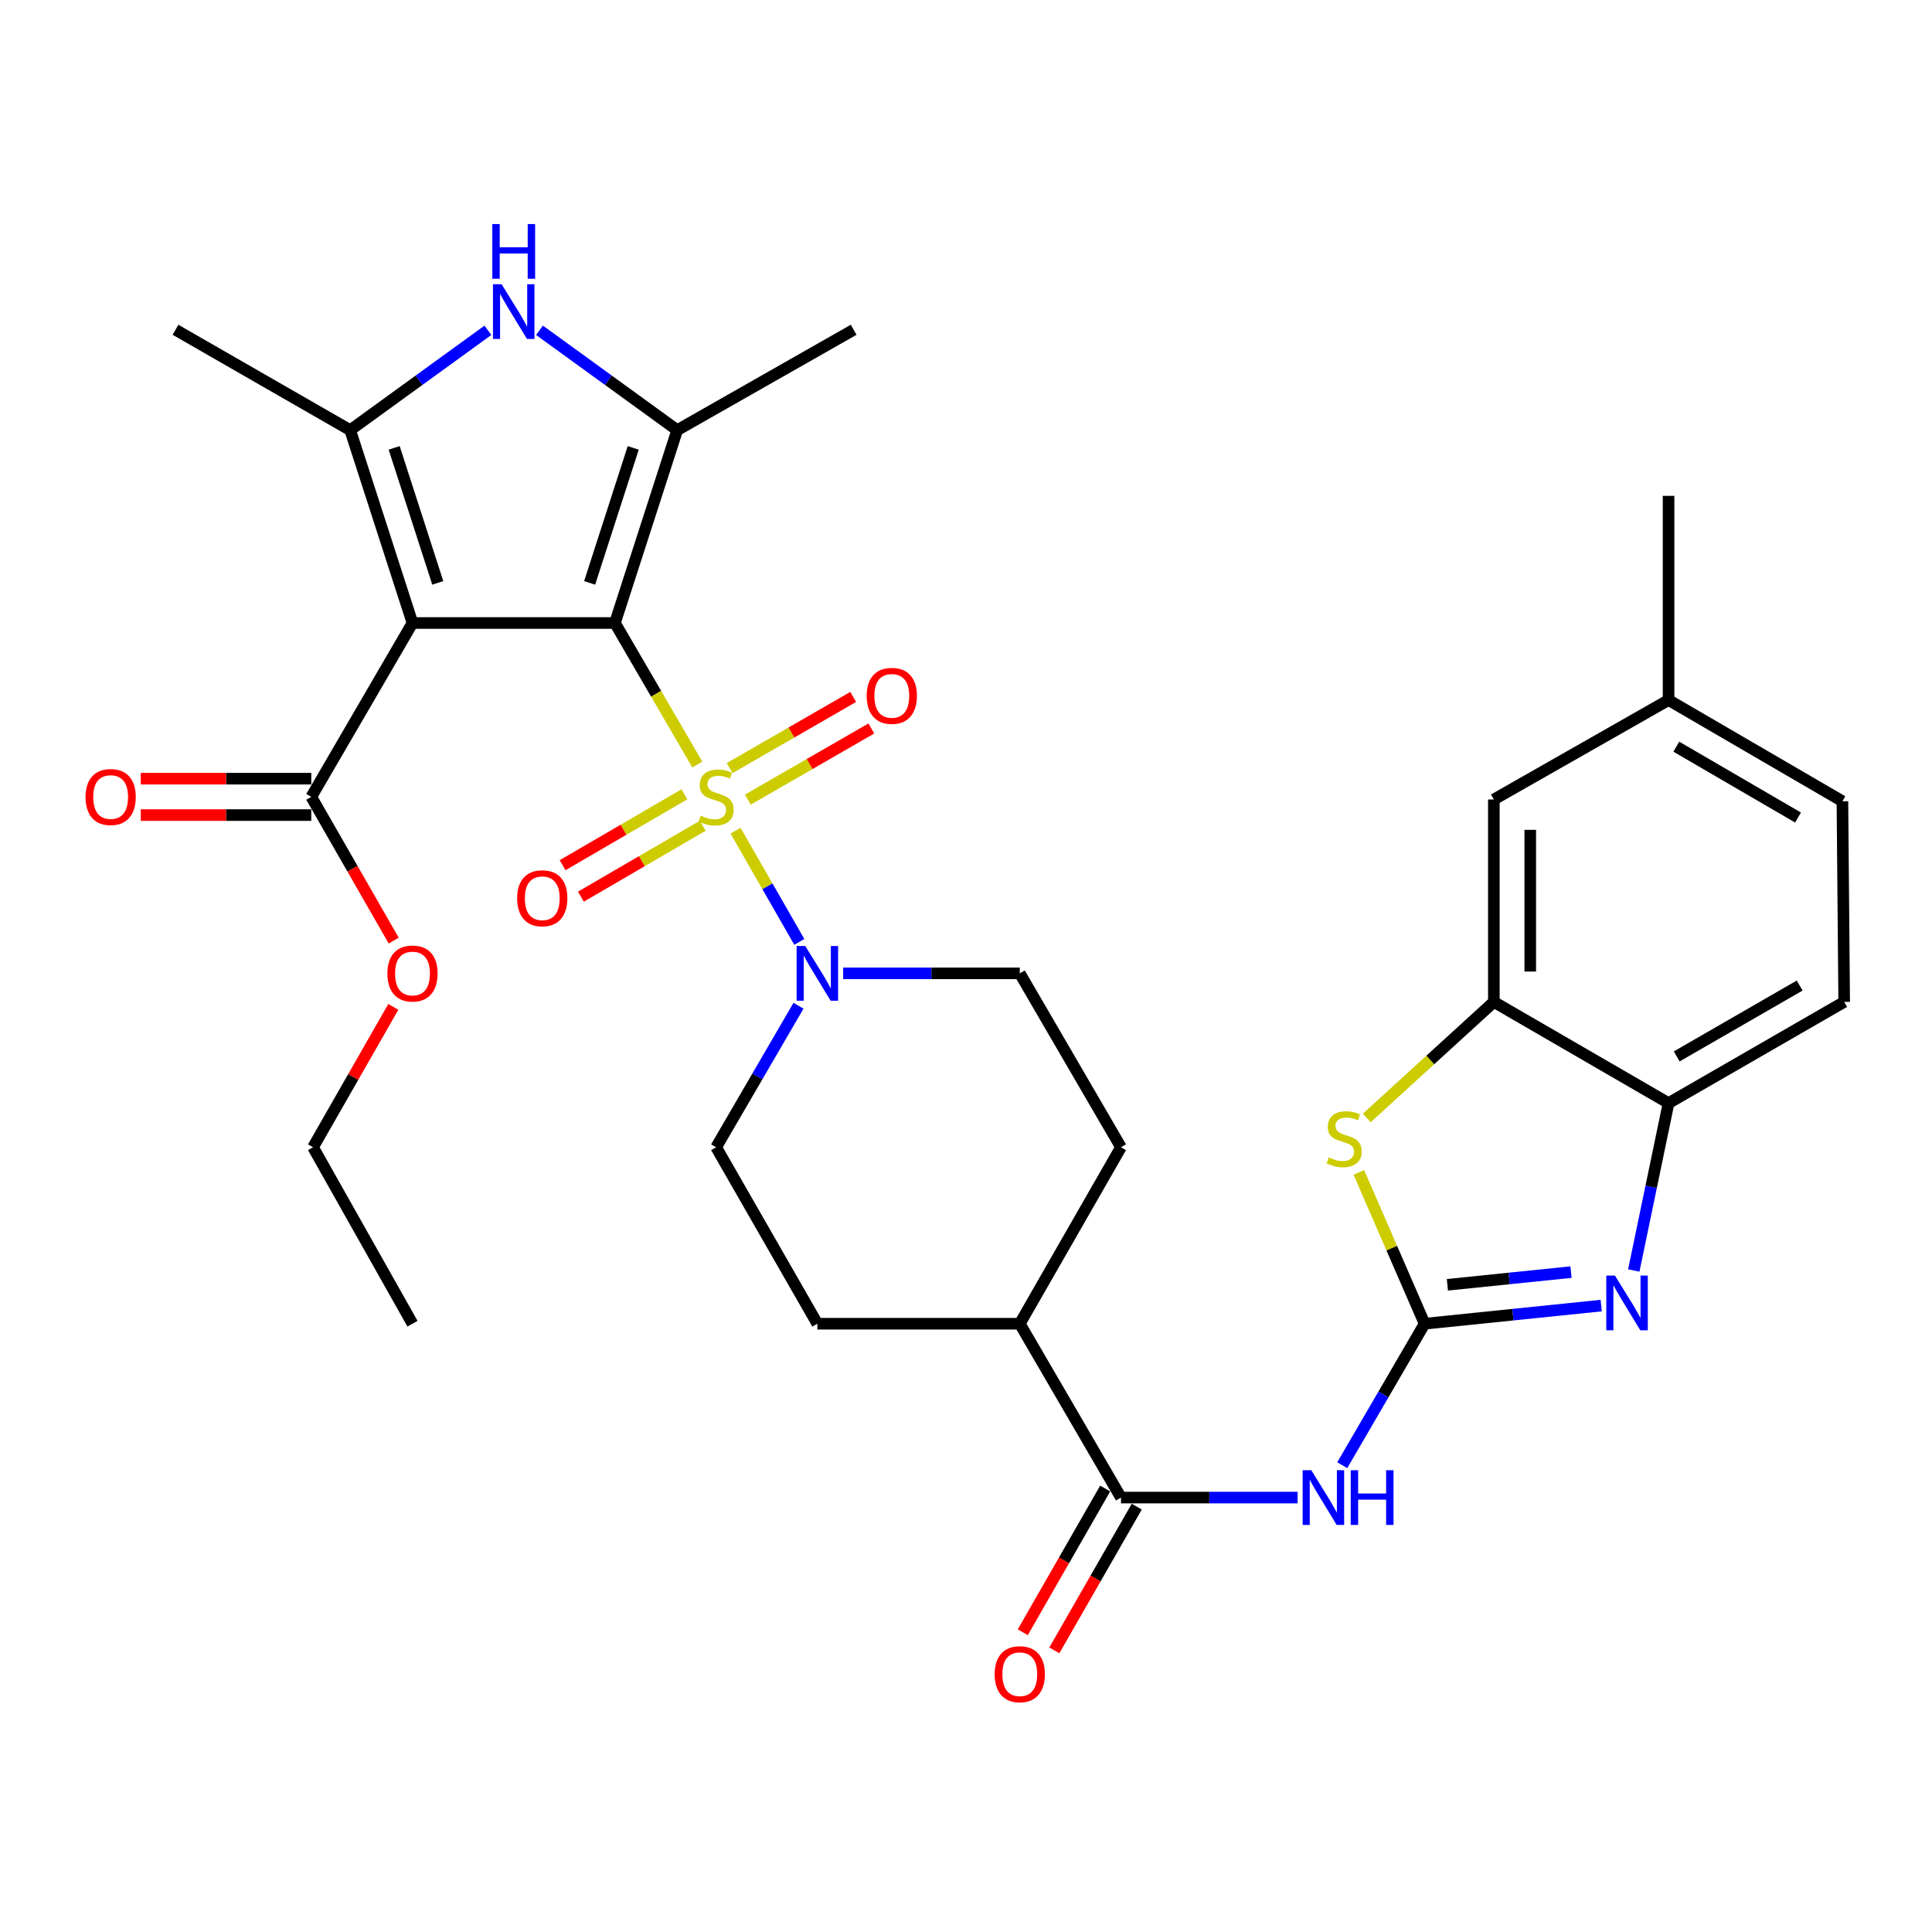<?xml version='1.0' encoding='iso-8859-1'?>
<svg version='1.1' baseProfile='full'
              xmlns='http://www.w3.org/2000/svg'
                      xmlns:rdkit='http://www.rdkit.org/xml'
                      xmlns:xlink='http://www.w3.org/1999/xlink'
                  xml:space='preserve'
width='1000px' height='1000px' viewBox='0 0 1000 1000'>
<!-- END OF HEADER -->
<rect style='opacity:1.0;fill:#FFFFFF;stroke:none' width='1000' height='1000' x='0' y='0'> </rect>
<path class='bond-0' d='M 318.288,322.466 L 339.612,359.102' style='fill:none;fill-rule:evenodd;stroke:#000000;stroke-width:6px;stroke-linecap:butt;stroke-linejoin:miter;stroke-opacity:1' />
<path class='bond-0' d='M 339.612,359.102 L 360.935,395.738' style='fill:none;fill-rule:evenodd;stroke:#CCCC00;stroke-width:6px;stroke-linecap:butt;stroke-linejoin:miter;stroke-opacity:1' />
<path class='bond-1' d='M 318.288,322.466 L 213.504,322.466' style='fill:none;fill-rule:evenodd;stroke:#000000;stroke-width:6px;stroke-linecap:butt;stroke-linejoin:miter;stroke-opacity:1' />
<path class='bond-3' d='M 318.288,322.466 L 350.522,222.643' style='fill:none;fill-rule:evenodd;stroke:#000000;stroke-width:6px;stroke-linecap:butt;stroke-linejoin:miter;stroke-opacity:1' />
<path class='bond-3' d='M 305.196,301.703 L 327.76,231.827' style='fill:none;fill-rule:evenodd;stroke:#000000;stroke-width:6px;stroke-linecap:butt;stroke-linejoin:miter;stroke-opacity:1' />
<path class='bond-8' d='M 380.714,429.974 L 397.216,458.746' style='fill:none;fill-rule:evenodd;stroke:#CCCC00;stroke-width:6px;stroke-linecap:butt;stroke-linejoin:miter;stroke-opacity:1' />
<path class='bond-8' d='M 397.216,458.746 L 413.719,487.519' style='fill:none;fill-rule:evenodd;stroke:#0000FF;stroke-width:6px;stroke-linecap:butt;stroke-linejoin:miter;stroke-opacity:1' />
<path class='bond-14' d='M 387.073,413.882 L 419.042,395.469' style='fill:none;fill-rule:evenodd;stroke:#CCCC00;stroke-width:6px;stroke-linecap:butt;stroke-linejoin:miter;stroke-opacity:1' />
<path class='bond-14' d='M 419.042,395.469 L 451.011,377.056' style='fill:none;fill-rule:evenodd;stroke:#FF0000;stroke-width:6px;stroke-linecap:butt;stroke-linejoin:miter;stroke-opacity:1' />
<path class='bond-14' d='M 377.671,397.558 L 409.64,379.145' style='fill:none;fill-rule:evenodd;stroke:#CCCC00;stroke-width:6px;stroke-linecap:butt;stroke-linejoin:miter;stroke-opacity:1' />
<path class='bond-14' d='M 409.64,379.145 L 441.609,360.732' style='fill:none;fill-rule:evenodd;stroke:#FF0000;stroke-width:6px;stroke-linecap:butt;stroke-linejoin:miter;stroke-opacity:1' />
<path class='bond-15' d='M 354.247,411.122 L 322.723,429.474' style='fill:none;fill-rule:evenodd;stroke:#CCCC00;stroke-width:6px;stroke-linecap:butt;stroke-linejoin:miter;stroke-opacity:1' />
<path class='bond-15' d='M 322.723,429.474 L 291.2,447.826' style='fill:none;fill-rule:evenodd;stroke:#FF0000;stroke-width:6px;stroke-linecap:butt;stroke-linejoin:miter;stroke-opacity:1' />
<path class='bond-15' d='M 363.725,427.403 L 332.201,445.754' style='fill:none;fill-rule:evenodd;stroke:#CCCC00;stroke-width:6px;stroke-linecap:butt;stroke-linejoin:miter;stroke-opacity:1' />
<path class='bond-15' d='M 332.201,445.754 L 300.678,464.106' style='fill:none;fill-rule:evenodd;stroke:#FF0000;stroke-width:6px;stroke-linecap:butt;stroke-linejoin:miter;stroke-opacity:1' />
<path class='bond-4' d='M 213.504,322.466 L 181.259,222.643' style='fill:none;fill-rule:evenodd;stroke:#000000;stroke-width:6px;stroke-linecap:butt;stroke-linejoin:miter;stroke-opacity:1' />
<path class='bond-4' d='M 226.594,301.701 L 204.022,231.826' style='fill:none;fill-rule:evenodd;stroke:#000000;stroke-width:6px;stroke-linecap:butt;stroke-linejoin:miter;stroke-opacity:1' />
<path class='bond-11' d='M 213.504,322.466 L 161.112,412.461' style='fill:none;fill-rule:evenodd;stroke:#000000;stroke-width:6px;stroke-linecap:butt;stroke-linejoin:miter;stroke-opacity:1' />
<path class='bond-2' d='M 737.38,685.158 L 716.064,721.769' style='fill:none;fill-rule:evenodd;stroke:#000000;stroke-width:6px;stroke-linecap:butt;stroke-linejoin:miter;stroke-opacity:1' />
<path class='bond-2' d='M 716.064,721.769 L 694.748,758.38' style='fill:none;fill-rule:evenodd;stroke:#0000FF;stroke-width:6px;stroke-linecap:butt;stroke-linejoin:miter;stroke-opacity:1' />
<path class='bond-6' d='M 737.38,685.158 L 783.08,680.465' style='fill:none;fill-rule:evenodd;stroke:#000000;stroke-width:6px;stroke-linecap:butt;stroke-linejoin:miter;stroke-opacity:1' />
<path class='bond-6' d='M 783.08,680.465 L 828.78,675.772' style='fill:none;fill-rule:evenodd;stroke:#0000FF;stroke-width:6px;stroke-linecap:butt;stroke-linejoin:miter;stroke-opacity:1' />
<path class='bond-6' d='M 749.166,665.01 L 781.156,661.725' style='fill:none;fill-rule:evenodd;stroke:#000000;stroke-width:6px;stroke-linecap:butt;stroke-linejoin:miter;stroke-opacity:1' />
<path class='bond-6' d='M 781.156,661.725 L 813.146,658.44' style='fill:none;fill-rule:evenodd;stroke:#0000FF;stroke-width:6px;stroke-linecap:butt;stroke-linejoin:miter;stroke-opacity:1' />
<path class='bond-9' d='M 737.38,685.158 L 720.36,645.996' style='fill:none;fill-rule:evenodd;stroke:#000000;stroke-width:6px;stroke-linecap:butt;stroke-linejoin:miter;stroke-opacity:1' />
<path class='bond-9' d='M 720.36,645.996 L 703.339,606.835' style='fill:none;fill-rule:evenodd;stroke:#CCCC00;stroke-width:6px;stroke-linecap:butt;stroke-linejoin:miter;stroke-opacity:1' />
<path class='bond-5' d='M 350.522,222.643 L 314.886,196.803' style='fill:none;fill-rule:evenodd;stroke:#000000;stroke-width:6px;stroke-linecap:butt;stroke-linejoin:miter;stroke-opacity:1' />
<path class='bond-5' d='M 314.886,196.803 L 279.249,170.964' style='fill:none;fill-rule:evenodd;stroke:#0000FF;stroke-width:6px;stroke-linecap:butt;stroke-linejoin:miter;stroke-opacity:1' />
<path class='bond-27' d='M 350.522,222.643 L 441.847,170.691' style='fill:none;fill-rule:evenodd;stroke:#000000;stroke-width:6px;stroke-linecap:butt;stroke-linejoin:miter;stroke-opacity:1' />
<path class='bond-28' d='M 181.259,222.643 L 90.845,170.691' style='fill:none;fill-rule:evenodd;stroke:#000000;stroke-width:6px;stroke-linecap:butt;stroke-linejoin:miter;stroke-opacity:1' />
<path class='bond-33' d='M 181.259,222.643 L 216.901,196.803' style='fill:none;fill-rule:evenodd;stroke:#000000;stroke-width:6px;stroke-linecap:butt;stroke-linejoin:miter;stroke-opacity:1' />
<path class='bond-33' d='M 216.901,196.803 L 252.542,170.963' style='fill:none;fill-rule:evenodd;stroke:#0000FF;stroke-width:6px;stroke-linecap:butt;stroke-linejoin:miter;stroke-opacity:1' />
<path class='bond-13' d='M 845.644,657.598 L 854.642,614.287' style='fill:none;fill-rule:evenodd;stroke:#0000FF;stroke-width:6px;stroke-linecap:butt;stroke-linejoin:miter;stroke-opacity:1' />
<path class='bond-13' d='M 854.642,614.287 L 863.64,570.976' style='fill:none;fill-rule:evenodd;stroke:#000000;stroke-width:6px;stroke-linecap:butt;stroke-linejoin:miter;stroke-opacity:1' />
<path class='bond-7' d='M 671.629,775.143 L 625.922,775.143' style='fill:none;fill-rule:evenodd;stroke:#0000FF;stroke-width:6px;stroke-linecap:butt;stroke-linejoin:miter;stroke-opacity:1' />
<path class='bond-7' d='M 625.922,775.143 L 580.215,775.143' style='fill:none;fill-rule:evenodd;stroke:#000000;stroke-width:6px;stroke-linecap:butt;stroke-linejoin:miter;stroke-opacity:1' />
<path class='bond-17' d='M 436.42,503.806 L 482.127,503.806' style='fill:none;fill-rule:evenodd;stroke:#0000FF;stroke-width:6px;stroke-linecap:butt;stroke-linejoin:miter;stroke-opacity:1' />
<path class='bond-17' d='M 482.127,503.806 L 527.834,503.806' style='fill:none;fill-rule:evenodd;stroke:#000000;stroke-width:6px;stroke-linecap:butt;stroke-linejoin:miter;stroke-opacity:1' />
<path class='bond-18' d='M 413.303,520.57 L 391.986,557.191' style='fill:none;fill-rule:evenodd;stroke:#0000FF;stroke-width:6px;stroke-linecap:butt;stroke-linejoin:miter;stroke-opacity:1' />
<path class='bond-18' d='M 391.986,557.191 L 370.669,593.812' style='fill:none;fill-rule:evenodd;stroke:#000000;stroke-width:6px;stroke-linecap:butt;stroke-linejoin:miter;stroke-opacity:1' />
<path class='bond-12' d='M 707.44,578.655 L 740.327,548.62' style='fill:none;fill-rule:evenodd;stroke:#CCCC00;stroke-width:6px;stroke-linecap:butt;stroke-linejoin:miter;stroke-opacity:1' />
<path class='bond-12' d='M 740.327,548.62 L 773.215,518.584' style='fill:none;fill-rule:evenodd;stroke:#000000;stroke-width:6px;stroke-linecap:butt;stroke-linejoin:miter;stroke-opacity:1' />
<path class='bond-10' d='M 580.215,775.143 L 527.834,685.158' style='fill:none;fill-rule:evenodd;stroke:#000000;stroke-width:6px;stroke-linecap:butt;stroke-linejoin:miter;stroke-opacity:1' />
<path class='bond-20' d='M 572.044,770.457 L 550.714,807.654' style='fill:none;fill-rule:evenodd;stroke:#000000;stroke-width:6px;stroke-linecap:butt;stroke-linejoin:miter;stroke-opacity:1' />
<path class='bond-20' d='M 550.714,807.654 L 529.384,844.85' style='fill:none;fill-rule:evenodd;stroke:#FF0000;stroke-width:6px;stroke-linecap:butt;stroke-linejoin:miter;stroke-opacity:1' />
<path class='bond-20' d='M 588.386,779.828 L 567.056,817.025' style='fill:none;fill-rule:evenodd;stroke:#000000;stroke-width:6px;stroke-linecap:butt;stroke-linejoin:miter;stroke-opacity:1' />
<path class='bond-20' d='M 567.056,817.025 L 545.726,854.221' style='fill:none;fill-rule:evenodd;stroke:#FF0000;stroke-width:6px;stroke-linecap:butt;stroke-linejoin:miter;stroke-opacity:1' />
<path class='bond-21' d='M 161.112,403.042 L 116.99,403.042' style='fill:none;fill-rule:evenodd;stroke:#000000;stroke-width:6px;stroke-linecap:butt;stroke-linejoin:miter;stroke-opacity:1' />
<path class='bond-21' d='M 116.99,403.042 L 72.867,403.042' style='fill:none;fill-rule:evenodd;stroke:#FF0000;stroke-width:6px;stroke-linecap:butt;stroke-linejoin:miter;stroke-opacity:1' />
<path class='bond-21' d='M 161.112,421.88 L 116.99,421.88' style='fill:none;fill-rule:evenodd;stroke:#000000;stroke-width:6px;stroke-linecap:butt;stroke-linejoin:miter;stroke-opacity:1' />
<path class='bond-21' d='M 116.99,421.88 L 72.867,421.88' style='fill:none;fill-rule:evenodd;stroke:#FF0000;stroke-width:6px;stroke-linecap:butt;stroke-linejoin:miter;stroke-opacity:1' />
<path class='bond-25' d='M 161.112,412.461 L 182.447,449.657' style='fill:none;fill-rule:evenodd;stroke:#000000;stroke-width:6px;stroke-linecap:butt;stroke-linejoin:miter;stroke-opacity:1' />
<path class='bond-25' d='M 182.447,449.657 L 203.781,486.854' style='fill:none;fill-rule:evenodd;stroke:#FF0000;stroke-width:6px;stroke-linecap:butt;stroke-linejoin:miter;stroke-opacity:1' />
<path class='bond-19' d='M 773.215,518.584 L 773.215,413.811' style='fill:none;fill-rule:evenodd;stroke:#000000;stroke-width:6px;stroke-linecap:butt;stroke-linejoin:miter;stroke-opacity:1' />
<path class='bond-19' d='M 792.053,502.868 L 792.053,429.527' style='fill:none;fill-rule:evenodd;stroke:#000000;stroke-width:6px;stroke-linecap:butt;stroke-linejoin:miter;stroke-opacity:1' />
<path class='bond-35' d='M 773.215,518.584 L 863.64,570.976' style='fill:none;fill-rule:evenodd;stroke:#000000;stroke-width:6px;stroke-linecap:butt;stroke-linejoin:miter;stroke-opacity:1' />
<path class='bond-22' d='M 863.64,570.976 L 954.545,518.584' style='fill:none;fill-rule:evenodd;stroke:#000000;stroke-width:6px;stroke-linecap:butt;stroke-linejoin:miter;stroke-opacity:1' />
<path class='bond-22' d='M 867.869,546.795 L 931.503,510.121' style='fill:none;fill-rule:evenodd;stroke:#000000;stroke-width:6px;stroke-linecap:butt;stroke-linejoin:miter;stroke-opacity:1' />
<path class='bond-16' d='M 527.834,685.158 L 423.061,685.158' style='fill:none;fill-rule:evenodd;stroke:#000000;stroke-width:6px;stroke-linecap:butt;stroke-linejoin:miter;stroke-opacity:1' />
<path class='bond-34' d='M 527.834,685.158 L 580.215,593.812' style='fill:none;fill-rule:evenodd;stroke:#000000;stroke-width:6px;stroke-linecap:butt;stroke-linejoin:miter;stroke-opacity:1' />
<path class='bond-23' d='M 527.834,503.806 L 580.215,593.812' style='fill:none;fill-rule:evenodd;stroke:#000000;stroke-width:6px;stroke-linecap:butt;stroke-linejoin:miter;stroke-opacity:1' />
<path class='bond-24' d='M 370.669,593.812 L 423.061,685.158' style='fill:none;fill-rule:evenodd;stroke:#000000;stroke-width:6px;stroke-linecap:butt;stroke-linejoin:miter;stroke-opacity:1' />
<path class='bond-26' d='M 773.215,413.811 L 863.64,362.34' style='fill:none;fill-rule:evenodd;stroke:#000000;stroke-width:6px;stroke-linecap:butt;stroke-linejoin:miter;stroke-opacity:1' />
<path class='bond-29' d='M 954.545,518.584 L 953.635,414.732' style='fill:none;fill-rule:evenodd;stroke:#000000;stroke-width:6px;stroke-linecap:butt;stroke-linejoin:miter;stroke-opacity:1' />
<path class='bond-30' d='M 203.579,521.159 L 182.801,557.485' style='fill:none;fill-rule:evenodd;stroke:#FF0000;stroke-width:6px;stroke-linecap:butt;stroke-linejoin:miter;stroke-opacity:1' />
<path class='bond-30' d='M 182.801,557.485 L 162.023,593.812' style='fill:none;fill-rule:evenodd;stroke:#000000;stroke-width:6px;stroke-linecap:butt;stroke-linejoin:miter;stroke-opacity:1' />
<path class='bond-31' d='M 863.64,362.34 L 863.64,256.657' style='fill:none;fill-rule:evenodd;stroke:#000000;stroke-width:6px;stroke-linecap:butt;stroke-linejoin:miter;stroke-opacity:1' />
<path class='bond-36' d='M 863.64,362.34 L 953.635,414.732' style='fill:none;fill-rule:evenodd;stroke:#000000;stroke-width:6px;stroke-linecap:butt;stroke-linejoin:miter;stroke-opacity:1' />
<path class='bond-36' d='M 867.661,386.48 L 930.658,423.154' style='fill:none;fill-rule:evenodd;stroke:#000000;stroke-width:6px;stroke-linecap:butt;stroke-linejoin:miter;stroke-opacity:1' />
<path class='bond-32' d='M 162.023,593.812 L 213.504,685.158' style='fill:none;fill-rule:evenodd;stroke:#000000;stroke-width:6px;stroke-linecap:butt;stroke-linejoin:miter;stroke-opacity:1' />
<path  class='atom-1' d='M 362.669 422.181
Q 362.989 422.301, 364.309 422.861
Q 365.629 423.421, 367.069 423.781
Q 368.549 424.101, 369.989 424.101
Q 372.669 424.101, 374.229 422.821
Q 375.789 421.501, 375.789 419.221
Q 375.789 417.661, 374.989 416.701
Q 374.229 415.741, 373.029 415.221
Q 371.829 414.701, 369.829 414.101
Q 367.309 413.341, 365.789 412.621
Q 364.309 411.901, 363.229 410.381
Q 362.189 408.861, 362.189 406.301
Q 362.189 402.741, 364.589 400.541
Q 367.029 398.341, 371.829 398.341
Q 375.109 398.341, 378.829 399.901
L 377.909 402.981
Q 374.509 401.581, 371.949 401.581
Q 369.189 401.581, 367.669 402.741
Q 366.149 403.861, 366.189 405.821
Q 366.189 407.341, 366.949 408.261
Q 367.749 409.181, 368.869 409.701
Q 370.029 410.221, 371.949 410.821
Q 374.509 411.621, 376.029 412.421
Q 377.549 413.221, 378.629 414.861
Q 379.749 416.461, 379.749 419.221
Q 379.749 423.141, 377.109 425.261
Q 374.509 427.341, 370.149 427.341
Q 367.629 427.341, 365.709 426.781
Q 363.829 426.261, 361.589 425.341
L 362.669 422.181
' fill='#CCCC00'/>
<path  class='atom-6' d='M 259.636 147.122
L 268.916 162.122
Q 269.836 163.602, 271.316 166.282
Q 272.796 168.962, 272.876 169.122
L 272.876 147.122
L 276.636 147.122
L 276.636 175.442
L 272.756 175.442
L 262.796 159.042
Q 261.636 157.122, 260.396 154.922
Q 259.196 152.722, 258.836 152.042
L 258.836 175.442
L 255.156 175.442
L 255.156 147.122
L 259.636 147.122
' fill='#0000FF'/>
<path  class='atom-6' d='M 254.816 115.97
L 258.656 115.97
L 258.656 128.01
L 273.136 128.01
L 273.136 115.97
L 276.976 115.97
L 276.976 144.29
L 273.136 144.29
L 273.136 131.21
L 258.656 131.21
L 258.656 144.29
L 254.816 144.29
L 254.816 115.97
' fill='#0000FF'/>
<path  class='atom-7' d='M 835.893 660.239
L 845.173 675.239
Q 846.093 676.719, 847.573 679.399
Q 849.053 682.079, 849.133 682.239
L 849.133 660.239
L 852.893 660.239
L 852.893 688.559
L 849.013 688.559
L 839.053 672.159
Q 837.893 670.239, 836.653 668.039
Q 835.453 665.839, 835.093 665.159
L 835.093 688.559
L 831.413 688.559
L 831.413 660.239
L 835.893 660.239
' fill='#0000FF'/>
<path  class='atom-8' d='M 678.728 760.983
L 688.008 775.983
Q 688.928 777.463, 690.408 780.143
Q 691.888 782.823, 691.968 782.983
L 691.968 760.983
L 695.728 760.983
L 695.728 789.303
L 691.848 789.303
L 681.888 772.903
Q 680.728 770.983, 679.488 768.783
Q 678.288 766.583, 677.928 765.903
L 677.928 789.303
L 674.248 789.303
L 674.248 760.983
L 678.728 760.983
' fill='#0000FF'/>
<path  class='atom-8' d='M 699.128 760.983
L 702.968 760.983
L 702.968 773.023
L 717.448 773.023
L 717.448 760.983
L 721.288 760.983
L 721.288 789.303
L 717.448 789.303
L 717.448 776.223
L 702.968 776.223
L 702.968 789.303
L 699.128 789.303
L 699.128 760.983
' fill='#0000FF'/>
<path  class='atom-9' d='M 416.801 489.646
L 426.081 504.646
Q 427.001 506.126, 428.481 508.806
Q 429.961 511.486, 430.041 511.646
L 430.041 489.646
L 433.801 489.646
L 433.801 517.966
L 429.921 517.966
L 419.961 501.566
Q 418.801 499.646, 417.561 497.446
Q 416.361 495.246, 416.001 494.566
L 416.001 517.966
L 412.321 517.966
L 412.321 489.646
L 416.801 489.646
' fill='#0000FF'/>
<path  class='atom-10' d='M 687.737 599.063
Q 688.057 599.183, 689.377 599.743
Q 690.697 600.303, 692.137 600.663
Q 693.617 600.983, 695.057 600.983
Q 697.737 600.983, 699.297 599.703
Q 700.857 598.383, 700.857 596.103
Q 700.857 594.543, 700.057 593.583
Q 699.297 592.623, 698.097 592.103
Q 696.897 591.583, 694.897 590.983
Q 692.377 590.223, 690.857 589.503
Q 689.377 588.783, 688.297 587.263
Q 687.257 585.743, 687.257 583.183
Q 687.257 579.623, 689.657 577.423
Q 692.097 575.223, 696.897 575.223
Q 700.177 575.223, 703.897 576.783
L 702.977 579.863
Q 699.577 578.463, 697.017 578.463
Q 694.257 578.463, 692.737 579.623
Q 691.217 580.743, 691.257 582.703
Q 691.257 584.223, 692.017 585.143
Q 692.817 586.063, 693.937 586.583
Q 695.097 587.103, 697.017 587.703
Q 699.577 588.503, 701.097 589.303
Q 702.617 590.103, 703.697 591.743
Q 704.817 593.343, 704.817 596.103
Q 704.817 600.023, 702.177 602.143
Q 699.577 604.223, 695.217 604.223
Q 692.697 604.223, 690.777 603.663
Q 688.897 603.143, 686.657 602.223
L 687.737 599.063
' fill='#CCCC00'/>
<path  class='atom-15' d='M 448.596 360.17
Q 448.596 353.37, 451.956 349.57
Q 455.316 345.77, 461.596 345.77
Q 467.876 345.77, 471.236 349.57
Q 474.596 353.37, 474.596 360.17
Q 474.596 367.05, 471.196 370.97
Q 467.796 374.85, 461.596 374.85
Q 455.356 374.85, 451.956 370.97
Q 448.596 367.09, 448.596 360.17
M 461.596 371.65
Q 465.916 371.65, 468.236 368.77
Q 470.596 365.85, 470.596 360.17
Q 470.596 354.61, 468.236 351.81
Q 465.916 348.97, 461.596 348.97
Q 457.276 348.97, 454.916 351.77
Q 452.596 354.57, 452.596 360.17
Q 452.596 365.89, 454.916 368.77
Q 457.276 371.65, 461.596 371.65
' fill='#FF0000'/>
<path  class='atom-16' d='M 267.674 464.933
Q 267.674 458.133, 271.034 454.333
Q 274.394 450.533, 280.674 450.533
Q 286.954 450.533, 290.314 454.333
Q 293.674 458.133, 293.674 464.933
Q 293.674 471.813, 290.274 475.733
Q 286.874 479.613, 280.674 479.613
Q 274.434 479.613, 271.034 475.733
Q 267.674 471.853, 267.674 464.933
M 280.674 476.413
Q 284.994 476.413, 287.314 473.533
Q 289.674 470.613, 289.674 464.933
Q 289.674 459.373, 287.314 456.573
Q 284.994 453.733, 280.674 453.733
Q 276.354 453.733, 273.994 456.533
Q 271.674 459.333, 271.674 464.933
Q 271.674 470.653, 273.994 473.533
Q 276.354 476.413, 280.674 476.413
' fill='#FF0000'/>
<path  class='atom-21' d='M 514.834 866.568
Q 514.834 859.768, 518.194 855.968
Q 521.554 852.168, 527.834 852.168
Q 534.114 852.168, 537.474 855.968
Q 540.834 859.768, 540.834 866.568
Q 540.834 873.448, 537.434 877.368
Q 534.034 881.248, 527.834 881.248
Q 521.594 881.248, 518.194 877.368
Q 514.834 873.488, 514.834 866.568
M 527.834 878.048
Q 532.154 878.048, 534.474 875.168
Q 536.834 872.248, 536.834 866.568
Q 536.834 861.008, 534.474 858.208
Q 532.154 855.368, 527.834 855.368
Q 523.514 855.368, 521.154 858.168
Q 518.834 860.968, 518.834 866.568
Q 518.834 872.288, 521.154 875.168
Q 523.514 878.048, 527.834 878.048
' fill='#FF0000'/>
<path  class='atom-22' d='M 44.271 412.541
Q 44.271 405.741, 47.631 401.941
Q 50.991 398.141, 57.271 398.141
Q 63.551 398.141, 66.911 401.941
Q 70.271 405.741, 70.271 412.541
Q 70.271 419.421, 66.871 423.341
Q 63.471 427.221, 57.271 427.221
Q 51.031 427.221, 47.631 423.341
Q 44.271 419.461, 44.271 412.541
M 57.271 424.021
Q 61.591 424.021, 63.911 421.141
Q 66.271 418.221, 66.271 412.541
Q 66.271 406.981, 63.911 404.181
Q 61.591 401.341, 57.271 401.341
Q 52.951 401.341, 50.591 404.141
Q 48.271 406.941, 48.271 412.541
Q 48.271 418.261, 50.591 421.141
Q 52.951 424.021, 57.271 424.021
' fill='#FF0000'/>
<path  class='atom-26' d='M 200.504 503.886
Q 200.504 497.086, 203.864 493.286
Q 207.224 489.486, 213.504 489.486
Q 219.784 489.486, 223.144 493.286
Q 226.504 497.086, 226.504 503.886
Q 226.504 510.766, 223.104 514.686
Q 219.704 518.566, 213.504 518.566
Q 207.264 518.566, 203.864 514.686
Q 200.504 510.806, 200.504 503.886
M 213.504 515.366
Q 217.824 515.366, 220.144 512.486
Q 222.504 509.566, 222.504 503.886
Q 222.504 498.326, 220.144 495.526
Q 217.824 492.686, 213.504 492.686
Q 209.184 492.686, 206.824 495.486
Q 204.504 498.286, 204.504 503.886
Q 204.504 509.606, 206.824 512.486
Q 209.184 515.366, 213.504 515.366
' fill='#FF0000'/>
</svg>
